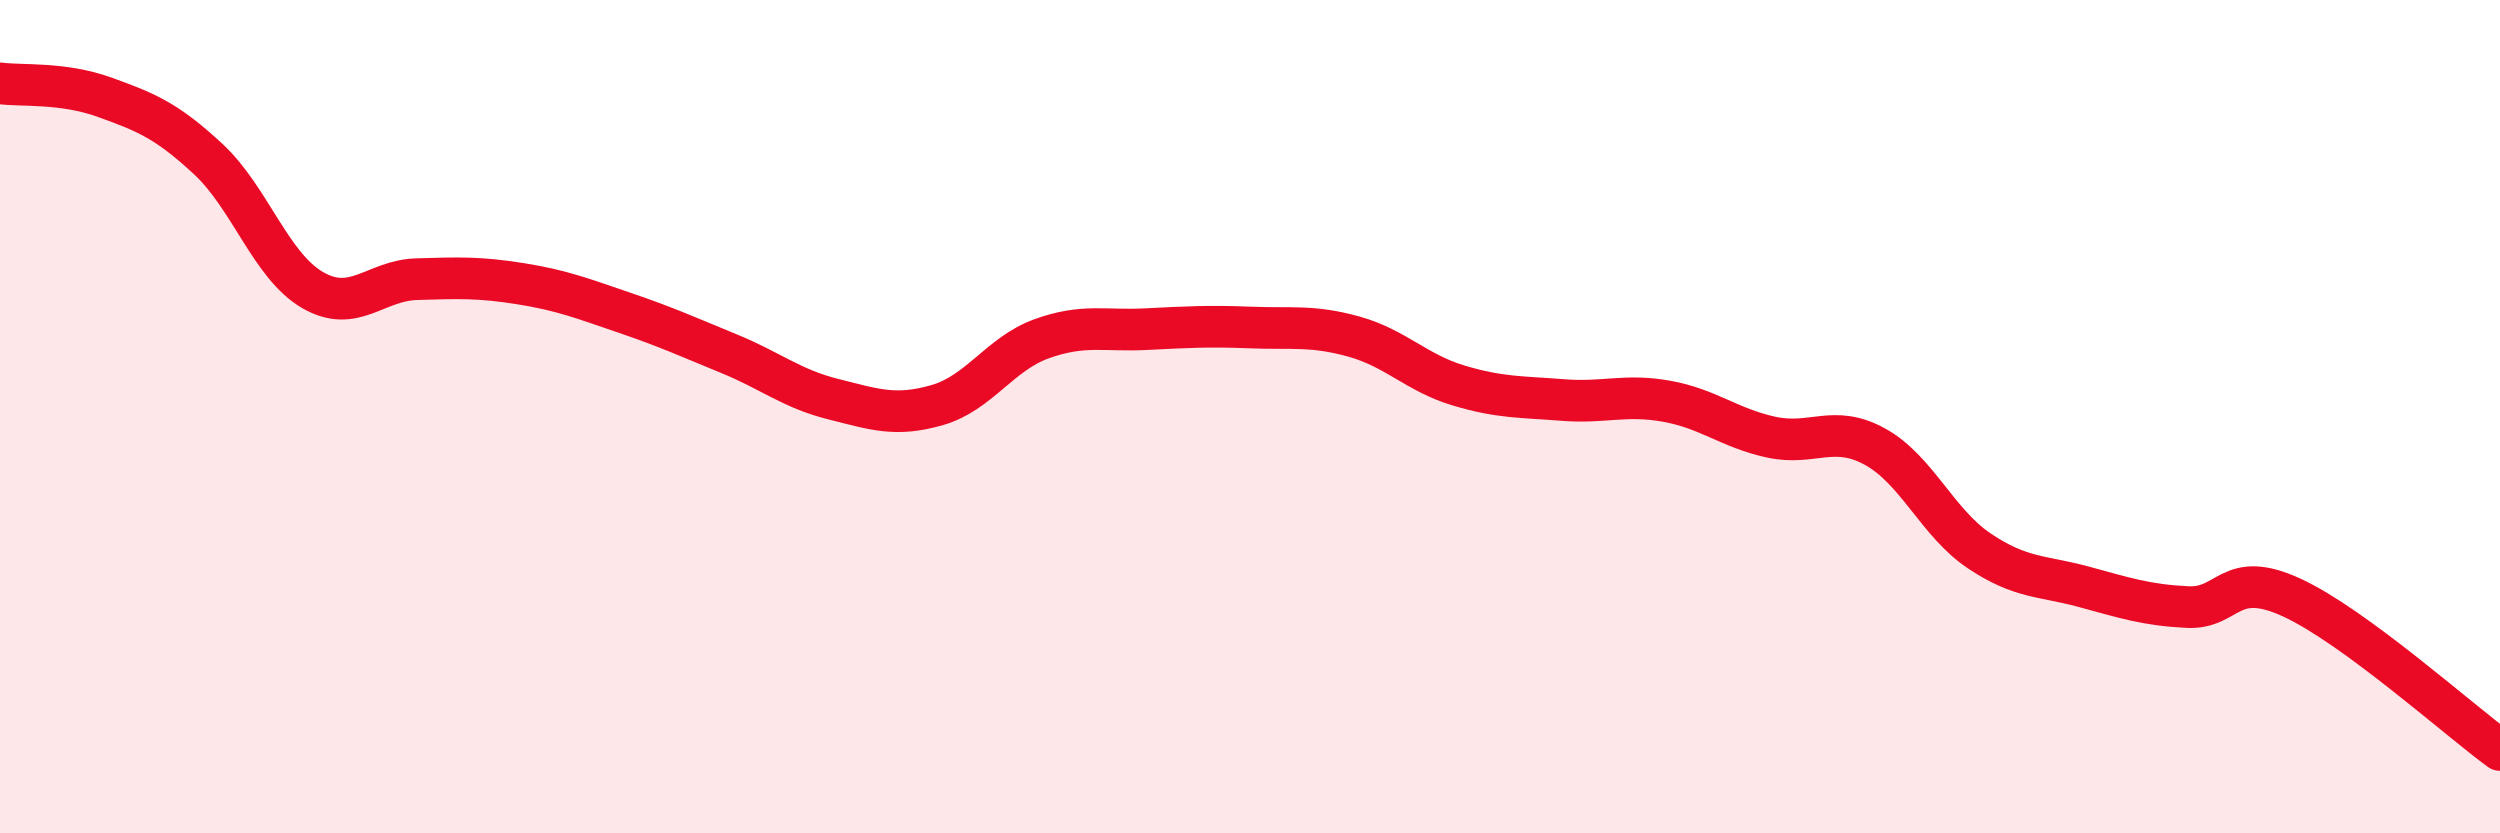 
    <svg width="60" height="20" viewBox="0 0 60 20" xmlns="http://www.w3.org/2000/svg">
      <path
        d="M 0,2 C 0.5,2.07 1.5,1.97 2.5,2.33 C 3.5,2.69 4,2.89 5,3.82 C 6,4.75 6.5,6.38 7.5,6.96 C 8.5,7.54 9,6.73 10,6.7 C 11,6.67 11.5,6.65 12.5,6.81 C 13.5,6.97 14,7.17 15,7.51 C 16,7.85 16.5,8.08 17.5,8.49 C 18.5,8.9 19,9.33 20,9.58 C 21,9.83 21.5,10.01 22.5,9.72 C 23.5,9.43 24,8.49 25,8.13 C 26,7.77 26.5,7.95 27.5,7.9 C 28.5,7.85 29,7.82 30,7.86 C 31,7.9 31.5,7.8 32.5,8.08 C 33.5,8.36 34,8.95 35,9.25 C 36,9.55 36.5,9.52 37.5,9.6 C 38.5,9.68 39,9.45 40,9.63 C 41,9.81 41.5,10.27 42.5,10.49 C 43.5,10.71 44,10.17 45,10.72 C 46,11.27 46.5,12.55 47.5,13.22 C 48.5,13.89 49,13.81 50,14.08 C 51,14.35 51.5,14.52 52.5,14.57 C 53.5,14.62 53.5,13.65 55,14.34 C 56.5,15.03 59,17.27 60,18L60 20L0 20Z"
        fill="#EB0A25"
        opacity="0.1"
        stroke-linecap="round"
        stroke-linejoin="round"
      />
      <path
        d="M 0,2 C 0.5,2.07 1.5,1.97 2.5,2.33 C 3.5,2.69 4,2.89 5,3.82 C 6,4.75 6.5,6.38 7.5,6.96 C 8.5,7.54 9,6.73 10,6.7 C 11,6.67 11.5,6.65 12.5,6.81 C 13.5,6.97 14,7.17 15,7.51 C 16,7.85 16.5,8.08 17.5,8.49 C 18.5,8.9 19,9.33 20,9.58 C 21,9.83 21.5,10.01 22.5,9.72 C 23.5,9.43 24,8.49 25,8.13 C 26,7.77 26.5,7.95 27.5,7.9 C 28.5,7.85 29,7.82 30,7.86 C 31,7.9 31.5,7.8 32.5,8.08 C 33.5,8.36 34,8.95 35,9.25 C 36,9.55 36.5,9.52 37.5,9.6 C 38.5,9.68 39,9.45 40,9.63 C 41,9.81 41.5,10.27 42.5,10.49 C 43.5,10.71 44,10.17 45,10.72 C 46,11.27 46.5,12.55 47.5,13.22 C 48.5,13.89 49,13.81 50,14.08 C 51,14.35 51.5,14.52 52.5,14.57 C 53.5,14.62 53.5,13.65 55,14.34 C 56.5,15.03 59,17.27 60,18"
        stroke="#EB0A25"
        stroke-width="1"
        fill="none"
        stroke-linecap="round"
        stroke-linejoin="round"
      />
    </svg>
  